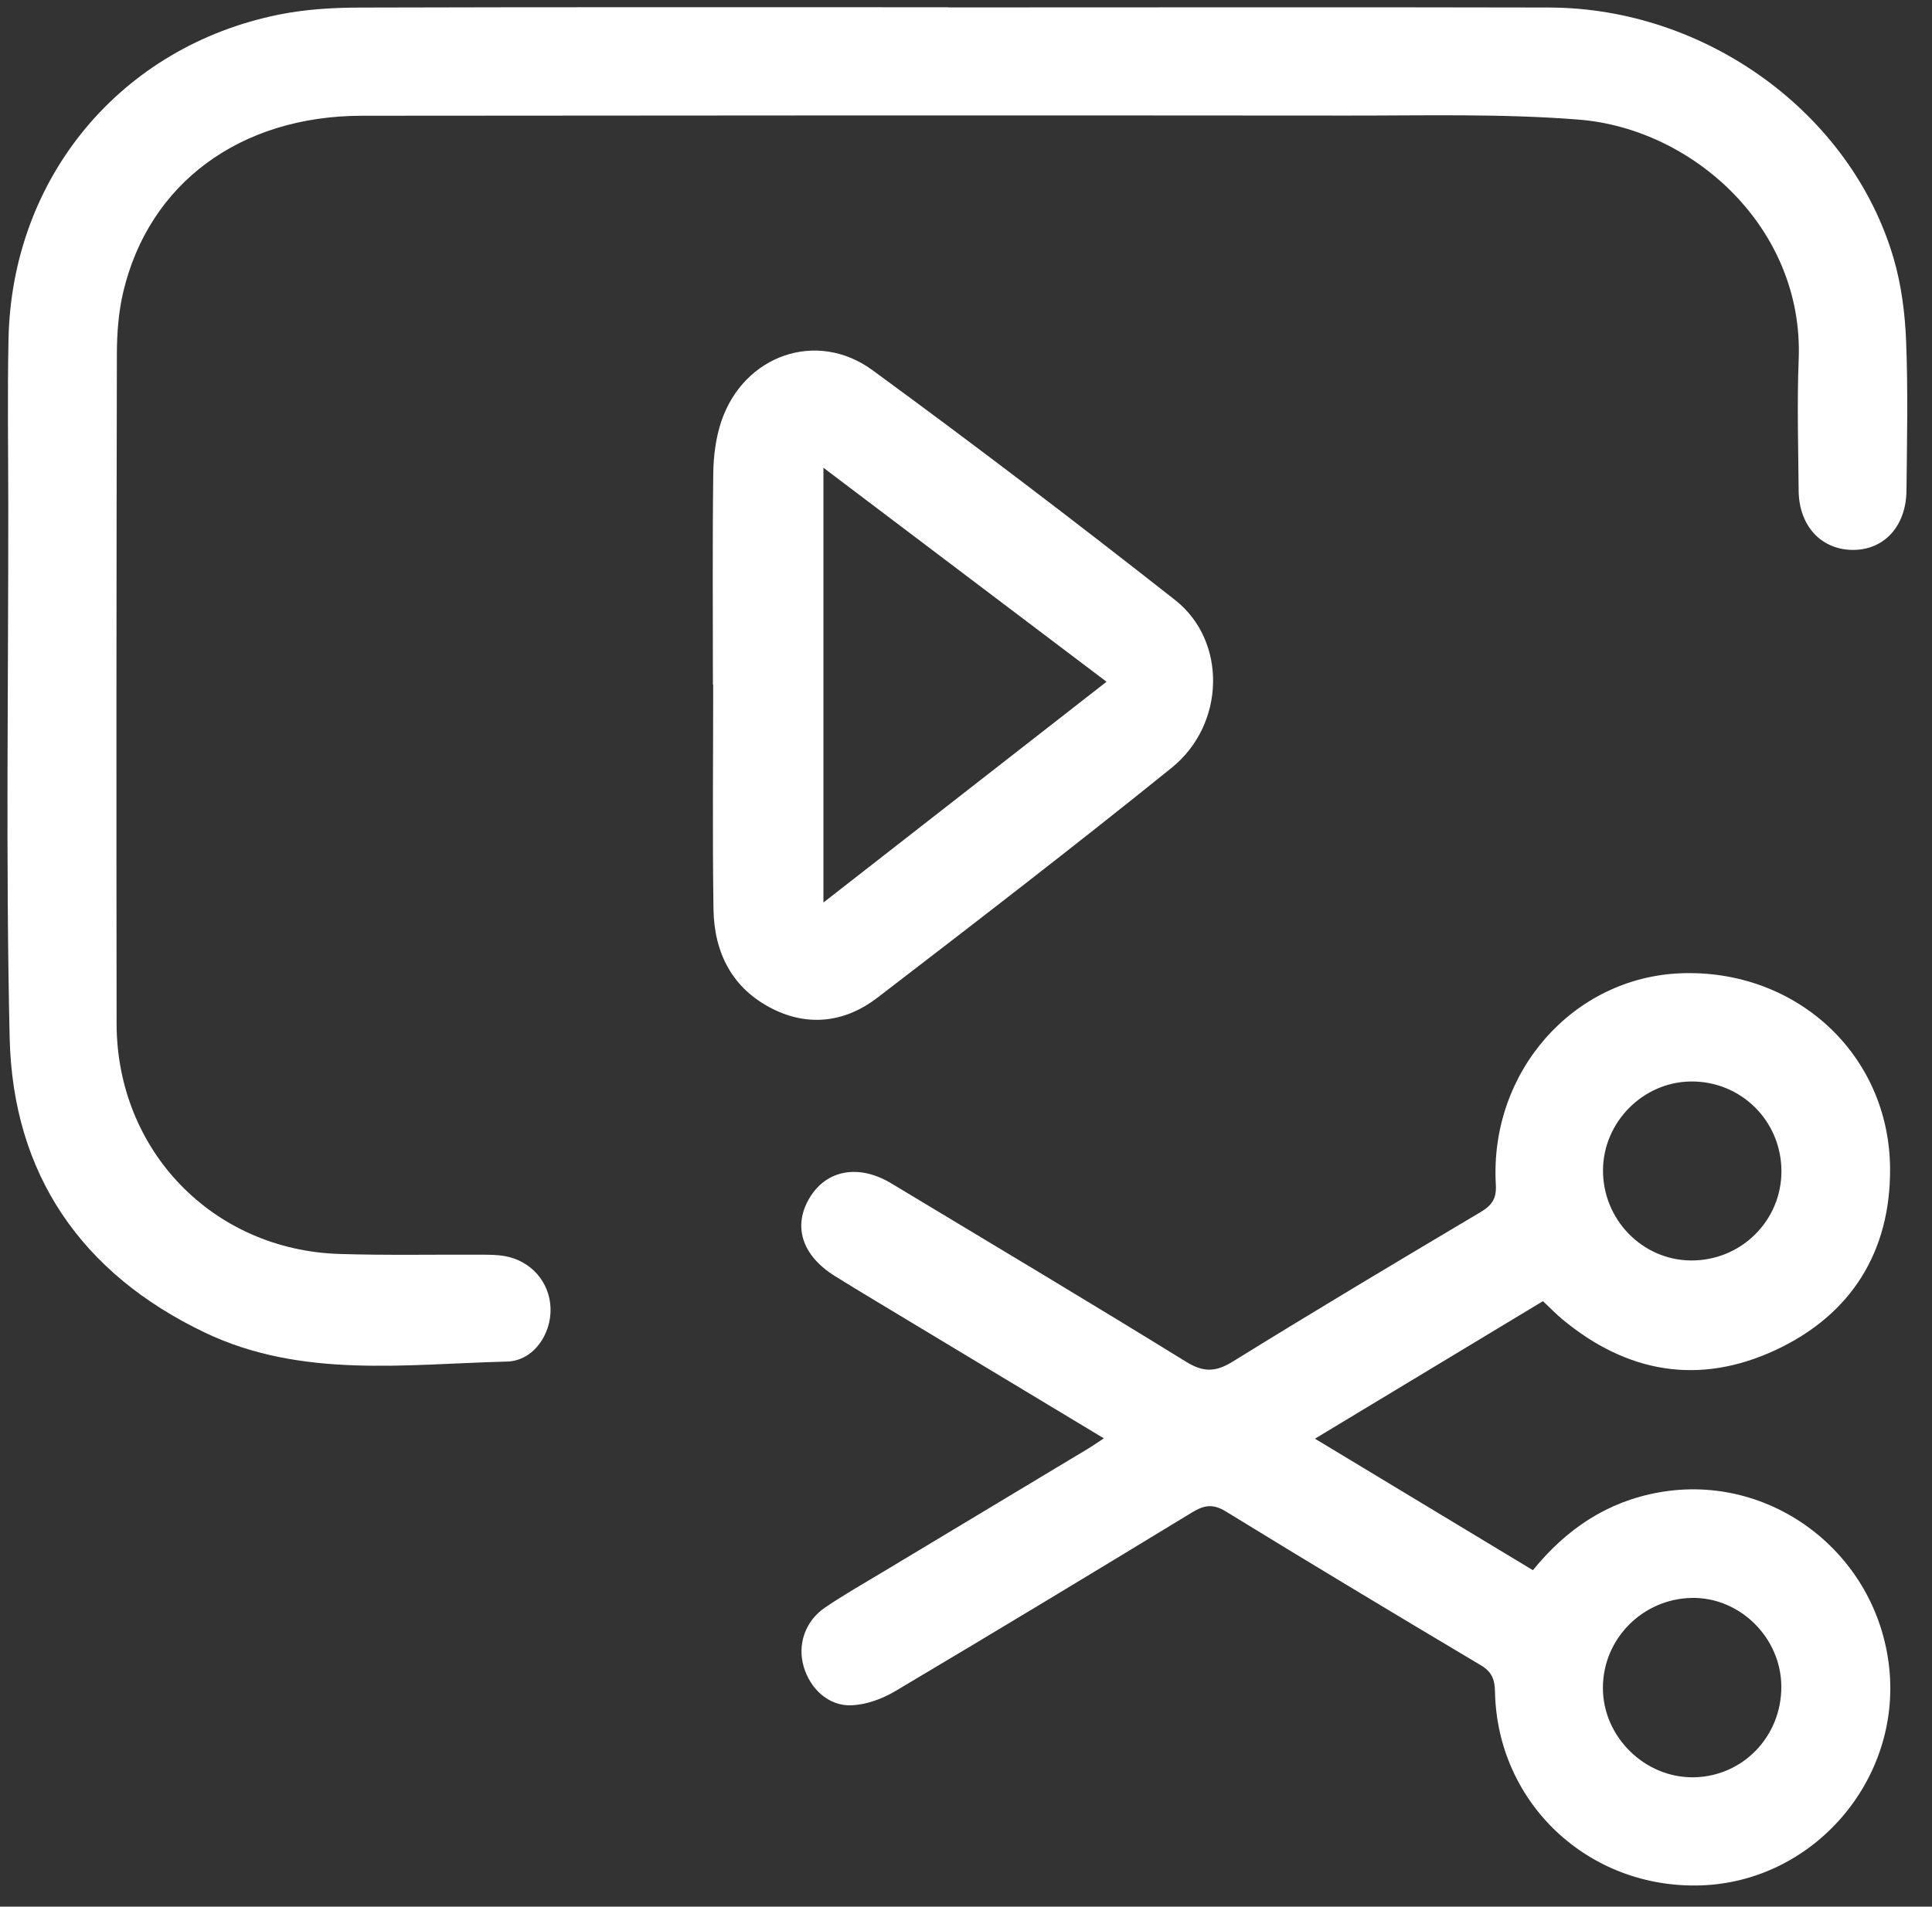 <svg xmlns="http://www.w3.org/2000/svg" width="77" height="76" viewBox="0 0 77 76" fill="none"><rect x="0" y="0" width="77" height="76" fill="#333333" stroke="none"/><path d="M37.796 0.296C45.779 0.296 53.759 0.282 61.741 0.3C67.994 0.314 73.776 4.513 75.471 10.299C75.781 11.363 75.926 12.5 75.969 13.612C76.047 15.59 76.003 17.573 75.983 19.553C75.969 20.995 75.066 21.951 73.796 21.919C72.556 21.889 71.698 20.94 71.685 19.555C71.671 17.811 71.618 16.064 71.687 14.322C71.891 9.098 67.485 5.13 62.922 4.768C59.866 4.525 56.78 4.61 53.708 4.607C40.611 4.596 27.517 4.6 14.421 4.614C9.57 4.621 5.935 7.305 4.91 11.647C4.722 12.443 4.66 13.286 4.658 14.107C4.64 23.005 4.635 31.904 4.647 40.801C4.654 45.869 8.484 49.828 13.534 49.984C15.425 50.043 17.318 50.004 19.21 50.013C19.505 50.015 19.805 50.015 20.094 50.064C21.16 50.247 21.905 51.097 21.942 52.14C21.977 53.17 21.273 54.245 20.204 54.273C16.149 54.376 12.009 54.956 8.159 53.115C3.25 50.767 0.509 46.809 0.385 41.365C0.225 34.304 0.335 27.237 0.33 20.172C0.328 17.955 0.294 15.737 0.339 13.52C0.47 7.07 4.814 1.85 11.125 0.58C12.159 0.373 13.238 0.305 14.295 0.302C22.128 0.279 29.963 0.289 37.796 0.289C37.796 0.293 37.796 0.295 37.796 0.296Z" fill="white"></path><path d="M43.994 57.333C40.904 55.473 37.922 53.678 34.941 51.881C34.384 51.545 33.828 51.21 33.277 50.866C31.959 50.045 31.586 48.872 32.273 47.737C32.945 46.625 34.235 46.394 35.521 47.169C39.441 49.53 43.371 51.873 47.265 54.277C47.969 54.712 48.452 54.696 49.144 54.266C52.406 52.246 55.703 50.279 59.002 48.319C59.462 48.046 59.65 47.779 59.616 47.215C59.361 42.731 62.694 38.955 67.002 38.795C71.582 38.627 75.306 42.029 75.329 46.593C75.345 49.892 73.784 52.404 70.775 53.809C67.73 55.231 64.853 54.736 62.268 52.588C62.02 52.383 61.796 52.148 61.495 51.865C58.5 53.67 55.506 55.478 52.407 57.347C55.352 59.125 58.202 60.844 61.094 62.589C62.429 60.947 64.056 59.852 66.131 59.485C70.587 58.697 74.809 61.913 75.295 66.481C75.77 70.963 72.274 75.004 67.793 75.153C63.32 75.3 59.671 71.886 59.583 67.432C59.572 66.933 59.453 66.637 59.015 66.376C55.616 64.352 52.223 62.316 48.853 60.246C48.333 59.927 47.982 59.999 47.508 60.287C43.574 62.681 39.632 65.065 35.671 67.416C35.16 67.719 34.531 67.948 33.946 67.974C33.027 68.017 32.283 67.318 32.026 66.415C31.78 65.548 32.087 64.62 32.881 64.079C33.637 63.565 34.435 63.112 35.219 62.641C37.926 61.012 40.635 59.386 43.341 57.759C43.52 57.654 43.687 57.535 43.994 57.333ZM70.995 67.221C70.984 65.28 69.342 63.659 67.426 63.694C65.466 63.731 63.888 65.324 63.884 67.272C63.879 69.232 65.56 70.883 67.52 70.844C69.473 70.805 71.006 69.207 70.995 67.221ZM70.999 46.676C70.992 44.67 69.377 43.081 67.377 43.109C65.479 43.134 63.9 44.73 63.888 46.635C63.875 48.603 65.443 50.222 67.38 50.243C69.381 50.265 71.006 48.663 70.999 46.676Z" fill="white"></path><path d="M28.413 27.292C28.413 24.486 28.392 21.68 28.427 18.873C28.436 18.176 28.528 17.447 28.75 16.791C29.639 14.164 32.544 13.124 34.772 14.755C38.847 17.735 42.864 20.796 46.832 23.916C48.91 25.55 48.84 28.874 46.696 30.605C42.836 33.72 38.905 36.748 34.969 39.769C33.71 40.736 32.25 40.943 30.795 40.216C29.186 39.411 28.463 37.984 28.436 36.241C28.392 33.257 28.424 30.274 28.424 27.29C28.42 27.292 28.417 27.292 28.413 27.292ZM32.818 35.975C36.626 33.004 40.31 30.132 44.101 27.175C40.303 24.305 36.624 21.523 32.818 18.645C32.818 24.493 32.818 30.141 32.818 35.975Z" fill="white"></path></svg>